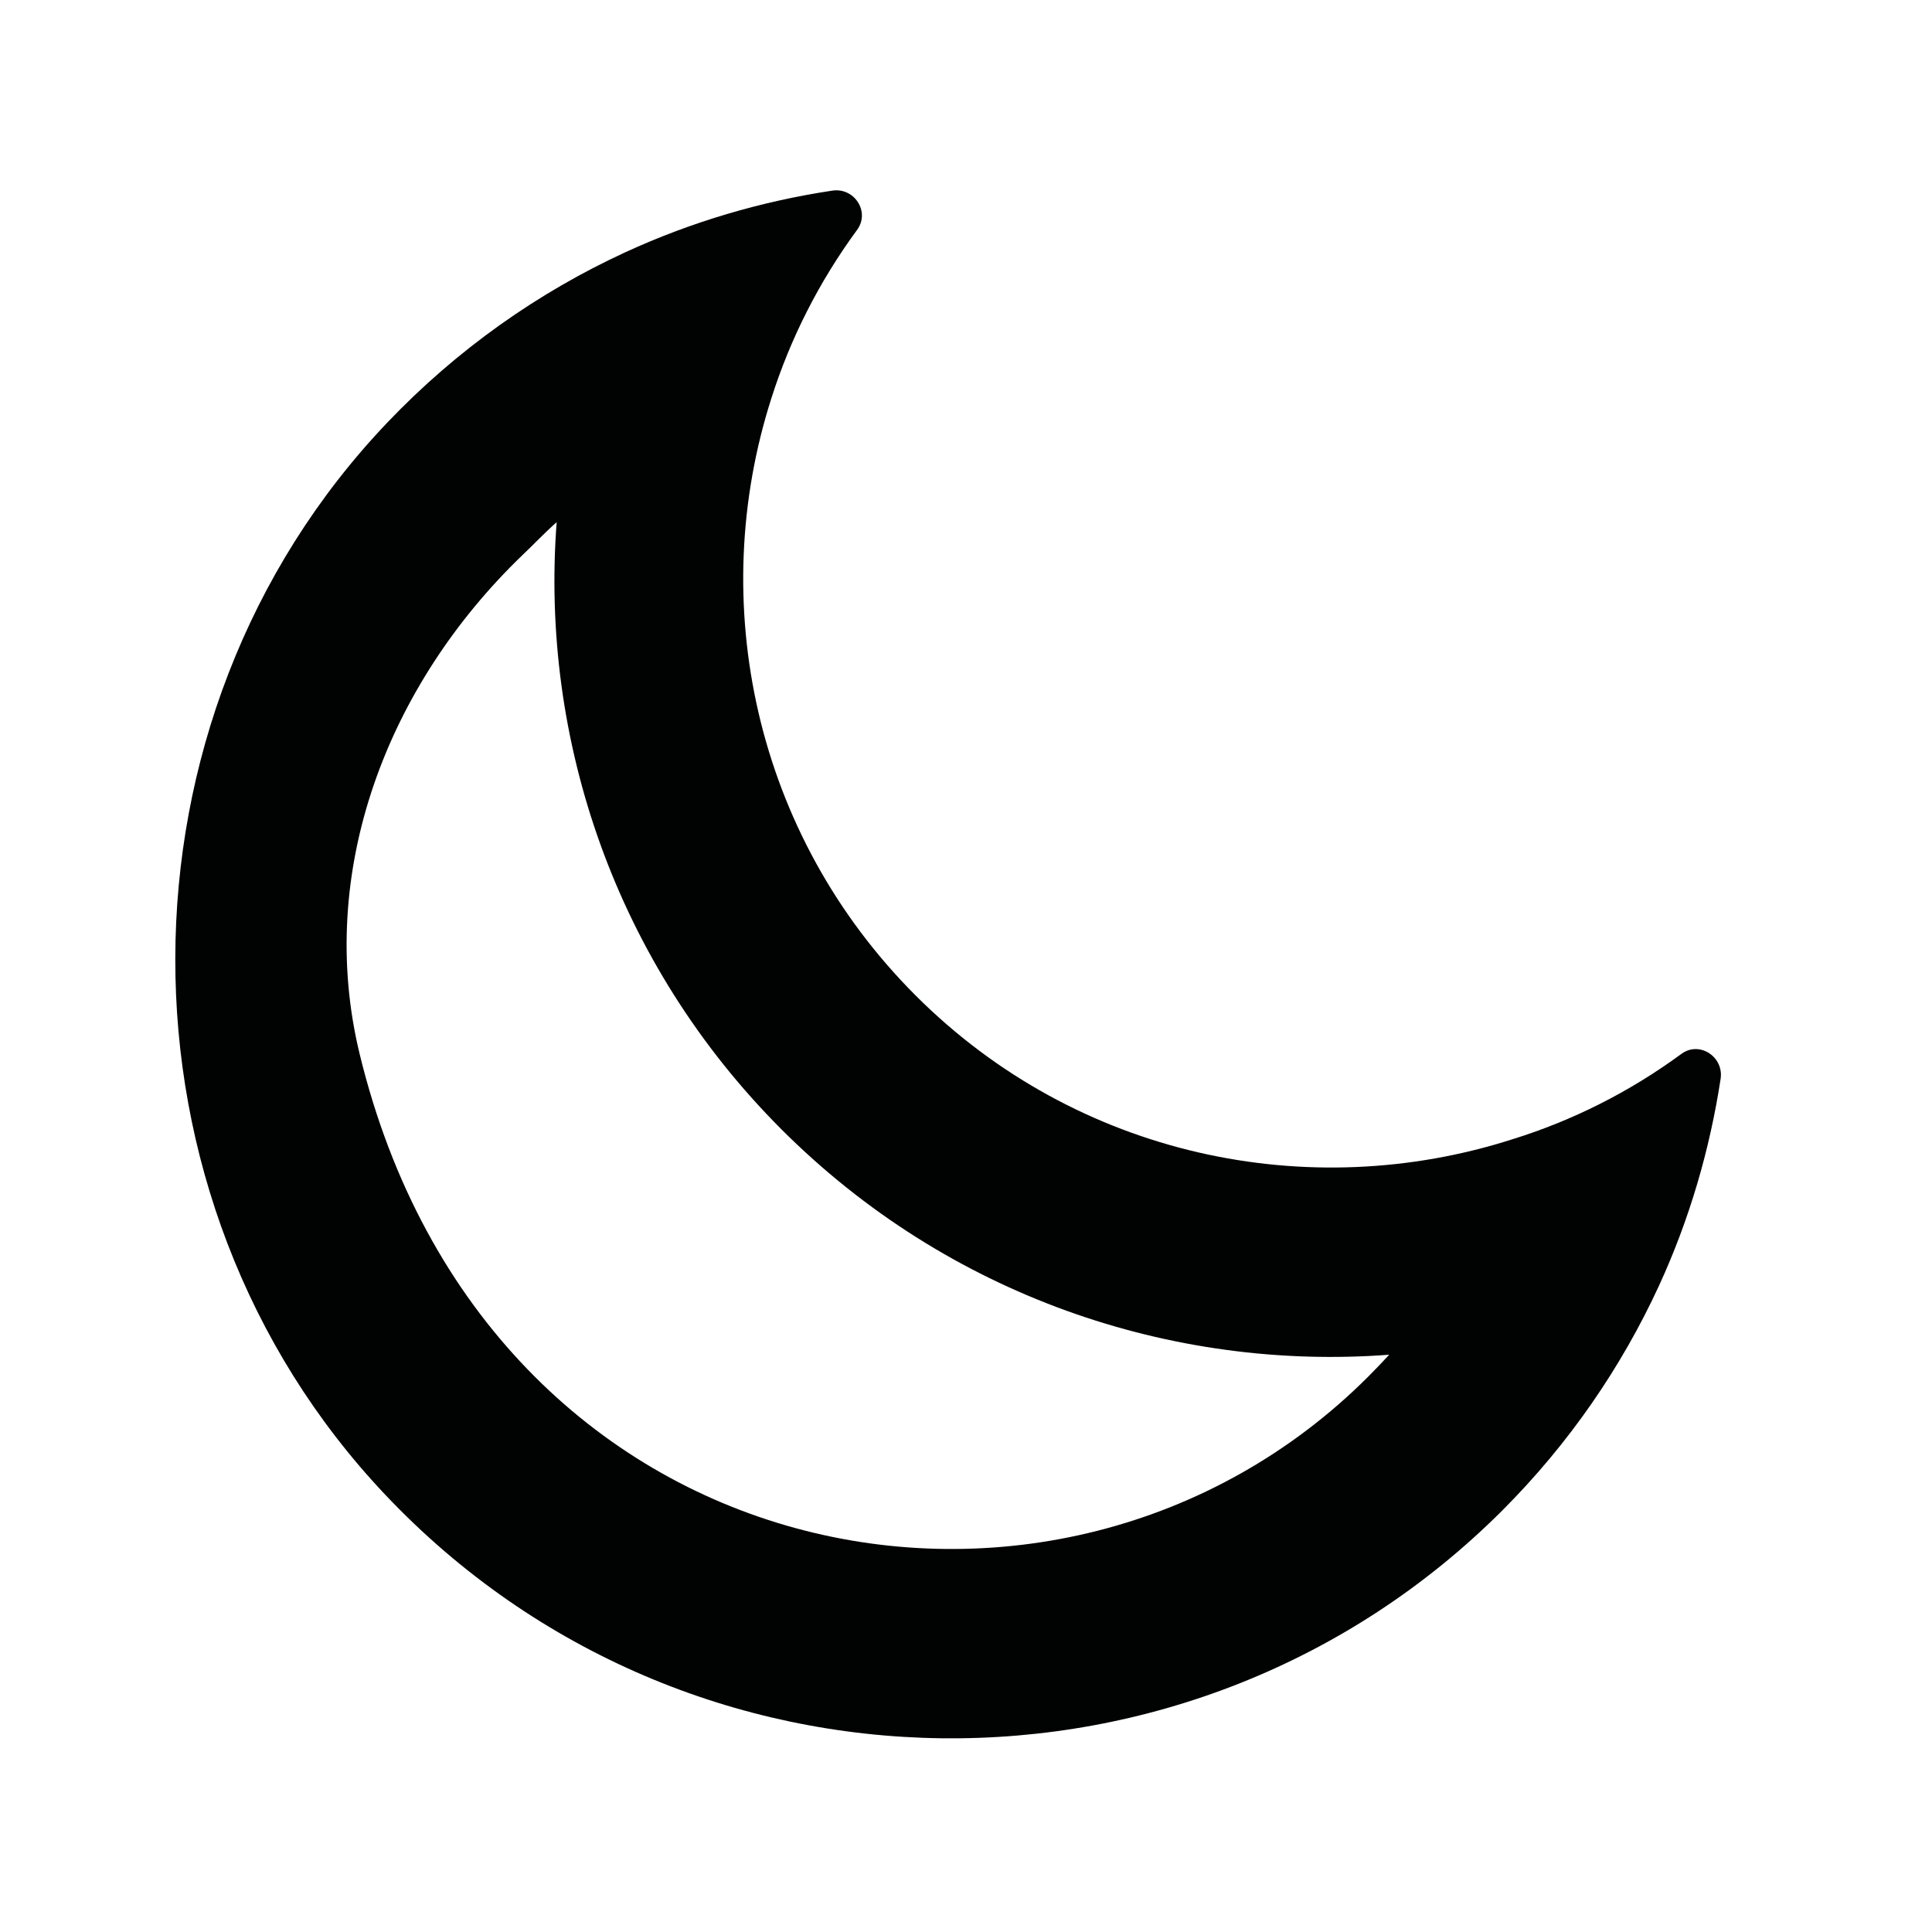 <?xml version="1.0" encoding="utf-8"?>
<!-- Generator: Adobe Illustrator 26.3.1, SVG Export Plug-In . SVG Version: 6.00 Build 0)  -->
<svg version="1.1" id="Livello_1" xmlns="http://www.w3.org/2000/svg" xmlns:xlink="http://www.w3.org/1999/xlink" x="0px" y="0px"
	 viewBox="0 0 150 150" style="enable-background:new 0 0 150 150;" xml:space="preserve">
<style type="text/css">
	.st0{fill:#010202;}
</style>
<g>
	<g>
		<path class="st0" d="M106.23,106.88c-24.08,24.08-68.44,15.63-78.31-25.06c-3.43-14.16,2.15-28.63,12.65-38.73
			c0.89-0.84,1.73-1.74,2.65-2.55C41.93,57.42,47.79,74.8,60.69,87.7c12.91,12.9,30.28,18.76,47.17,17.48
			C107.33,105.76,106.78,106.32,106.23,106.88 M71.09,77.29c-12.52-12.52-16.27-30.55-11.2-46.37c1.46-4.6,3.68-9.02,6.66-13.08
			c1.02-1.4-0.22-3.3-1.93-3.04c-5.51,0.83-10.93,2.42-16.08,4.79c-6.74,3.11-13.04,7.52-18.48,13.23
			C8.18,55.79,8.12,93.03,29.92,116.06c23.46,24.8,62.72,25.19,86.71,1.22c5.2-5.2,9.26-11.14,12.17-17.45
			c2.37-5.15,3.95-10.58,4.79-16.08c0.25-1.71-1.65-2.95-3.04-1.93c-4.06,2.98-8.48,5.19-13.12,6.63
			C101.62,93.52,83.62,89.82,71.09,77.29"/>
	</g>
</g>
</svg>

